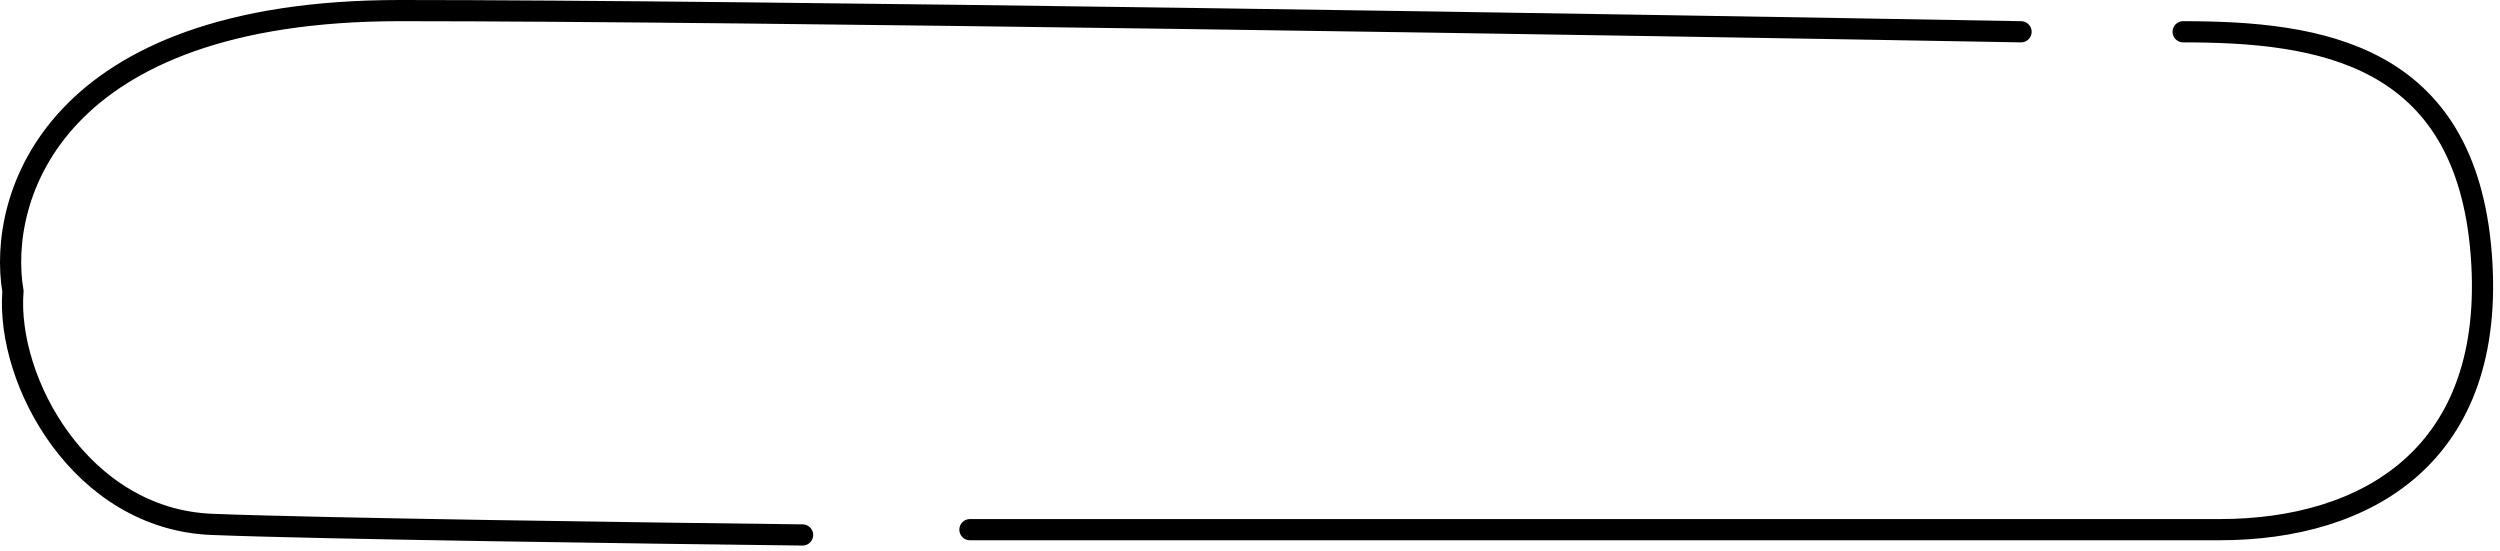 <?xml version="1.0" encoding="UTF-8"?> <svg xmlns="http://www.w3.org/2000/svg" width="236" height="52" viewBox="0 0 236 52" fill="none"> <path d="M190.787 3C153.434 2.333 70.532 1 37.753 1C4.974 1 -0.259 18.667 1.222 27.5C0.564 36 7.64 49 19.982 49.5C29.855 49.9 61.284 50.333 75.765 50.5M206.091 3C218.926 3 232.748 5 234.229 24C235.71 43 223.369 50 209.546 50C198.488 50 126.282 50 91.562 50" stroke="black" stroke-width="2" stroke-linecap="round"></path> </svg> 